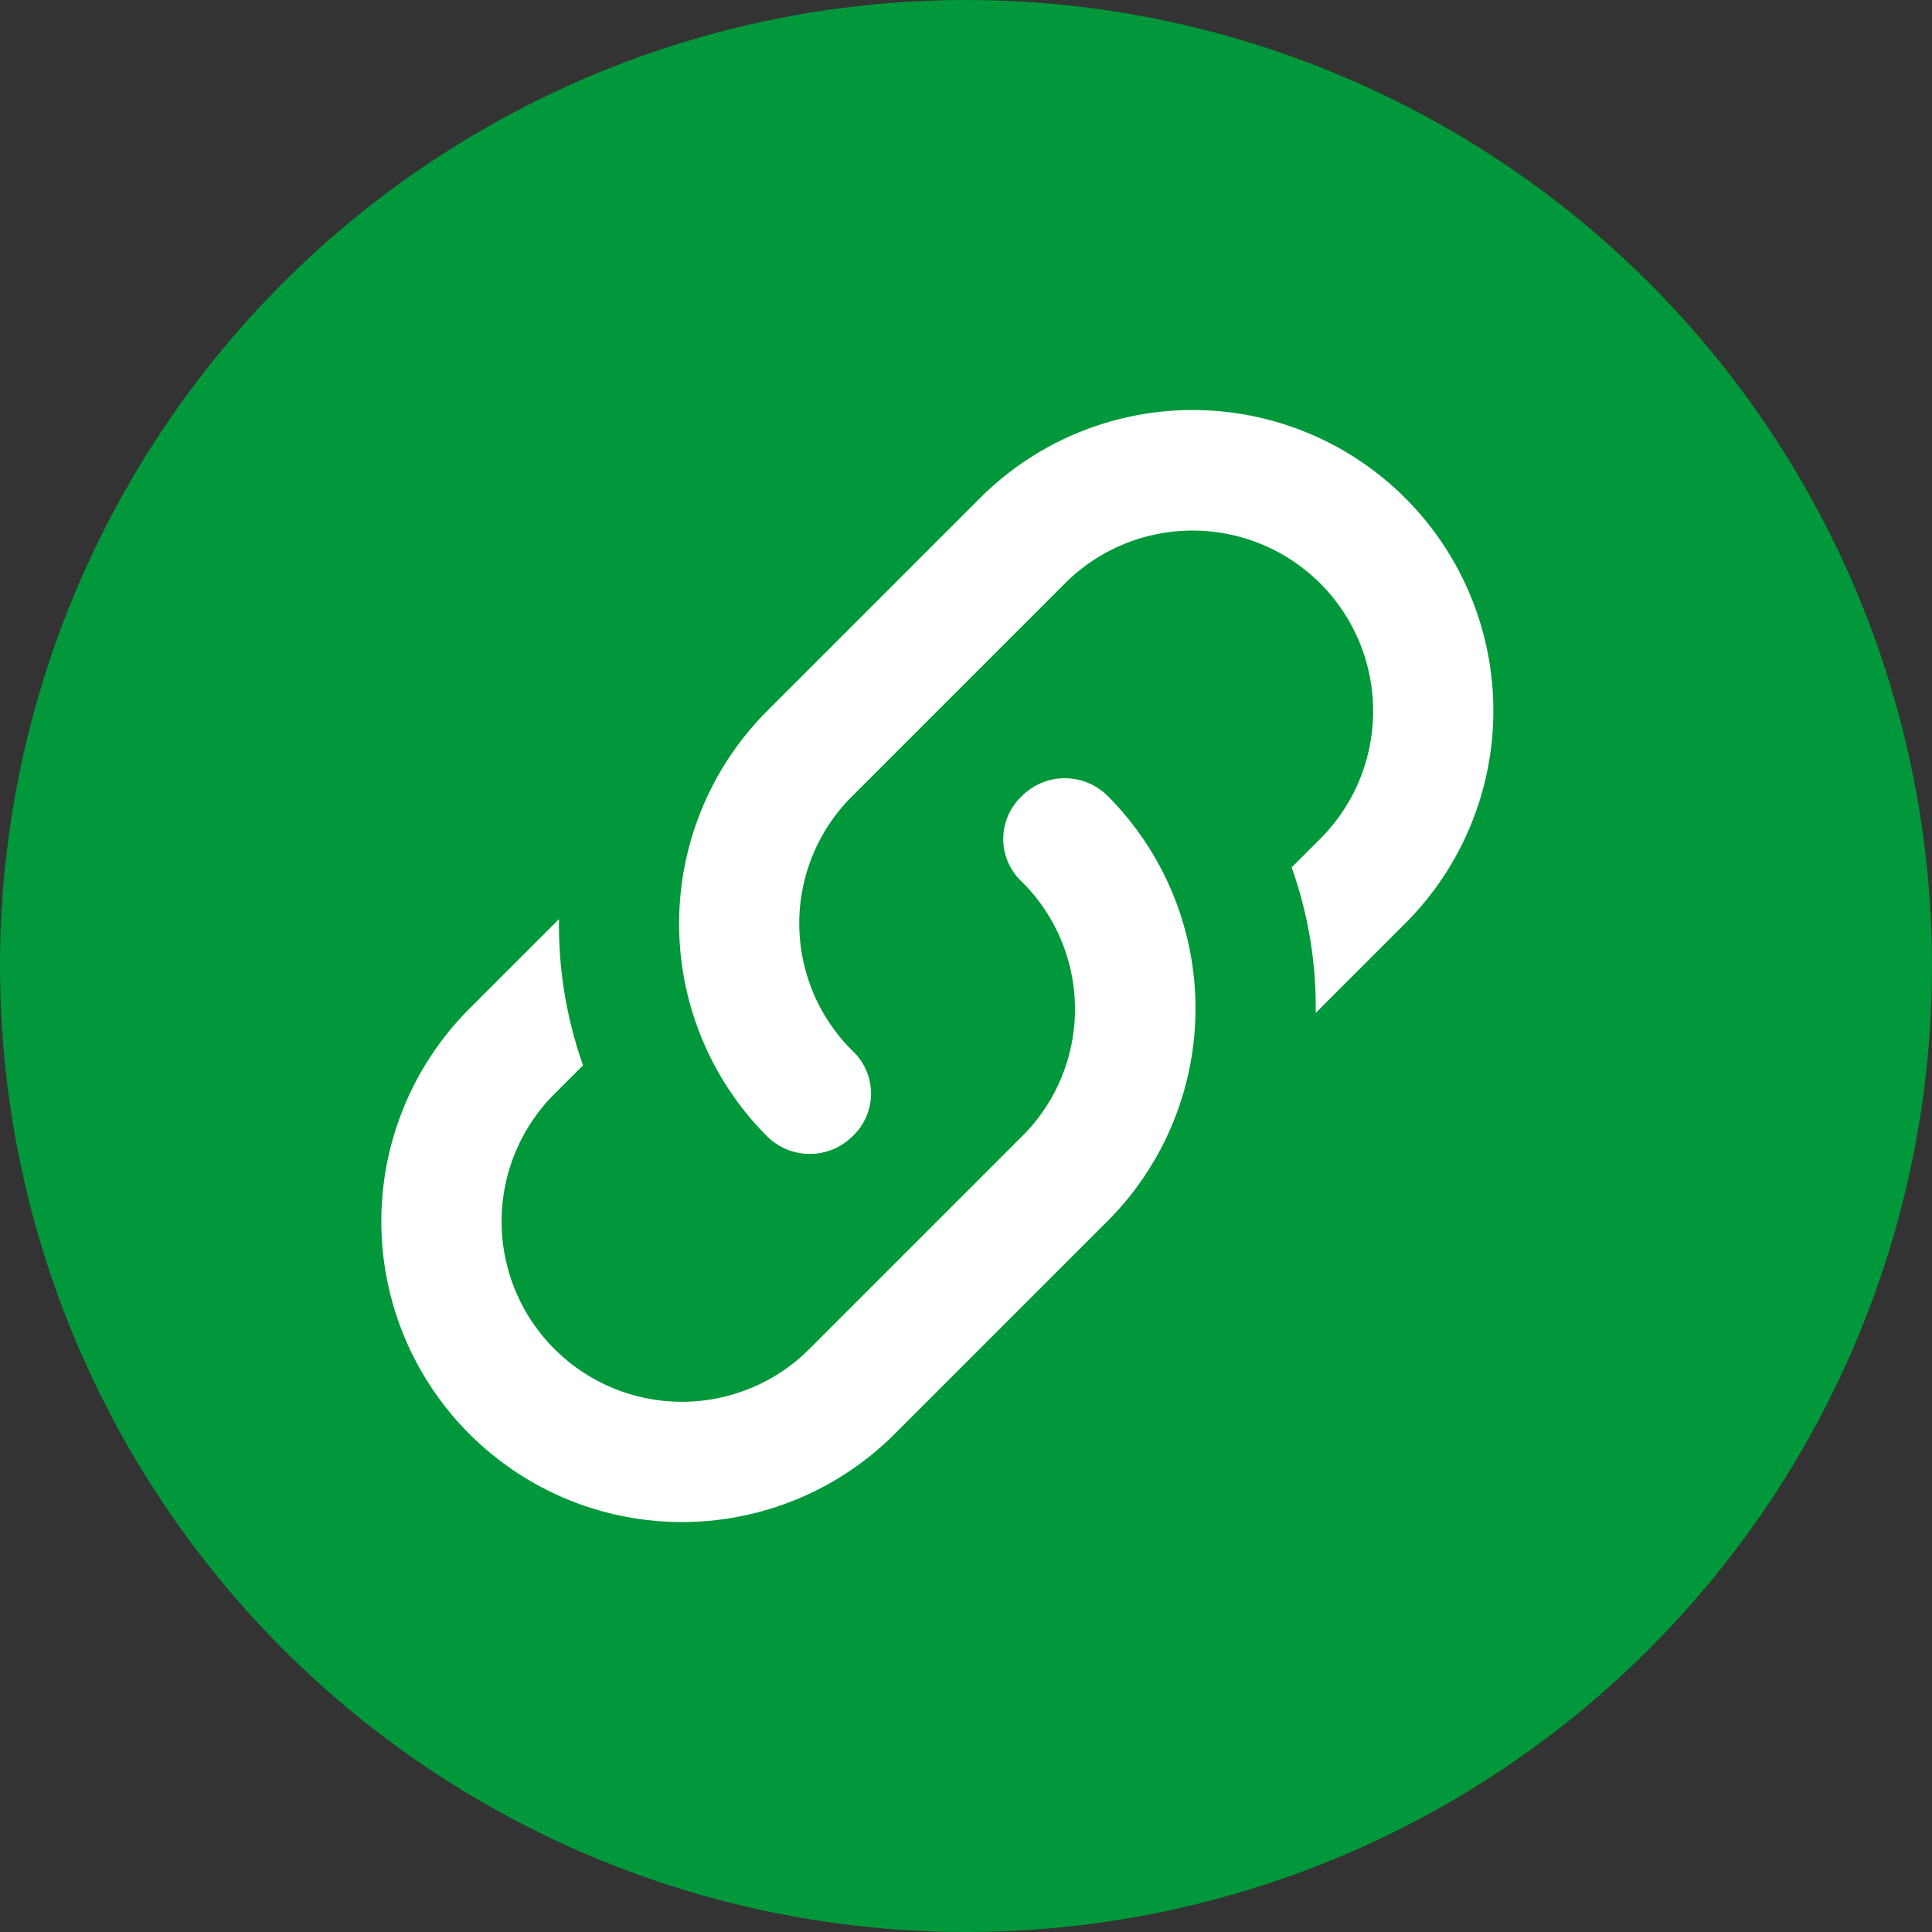 <svg xmlns="http://www.w3.org/2000/svg" width="27" height="27" viewBox="0 0 27 27">
  <rect x="0" y="0" width="27" height="27" fill="#333333" stroke="none"/>
  <g id="Group_760" data-name="Group 760" transform="translate(-0.4)">
    <circle id="Ellipse_79" data-name="Ellipse 79" cx="13.5" cy="13.5" r="13.5" transform="translate(0.4 0)" fill="#00983a"/>
    <path id="link-variant" d="M9.341,11.712a.818.818,0,0,1,0,1.194.847.847,0,0,1-1.194,0,4.206,4.206,0,0,1,0-5.943h0l2.976-2.976A4.2,4.2,0,1,1,17.066,9.93l-1.252,1.252a5.807,5.807,0,0,0-.336-2.034l.4-.4A2.52,2.52,0,0,0,12.309,5.18L9.341,8.148a2.506,2.506,0,0,0,0,3.564m2.37-3.564a.847.847,0,0,1,1.194,0,4.206,4.206,0,0,1,0,5.943h0L9.93,17.066a4.2,4.2,0,0,1-5.943-5.943L5.239,9.871a5.885,5.885,0,0,0,.336,2.043l-.4.4a2.52,2.52,0,0,0,3.564,3.564l2.967-2.967a2.506,2.506,0,0,0,0-3.564A.818.818,0,0,1,11.712,8.148Z" transform="translate(2.973 2.974)" fill="#fff"/>
  </g>
</svg>
